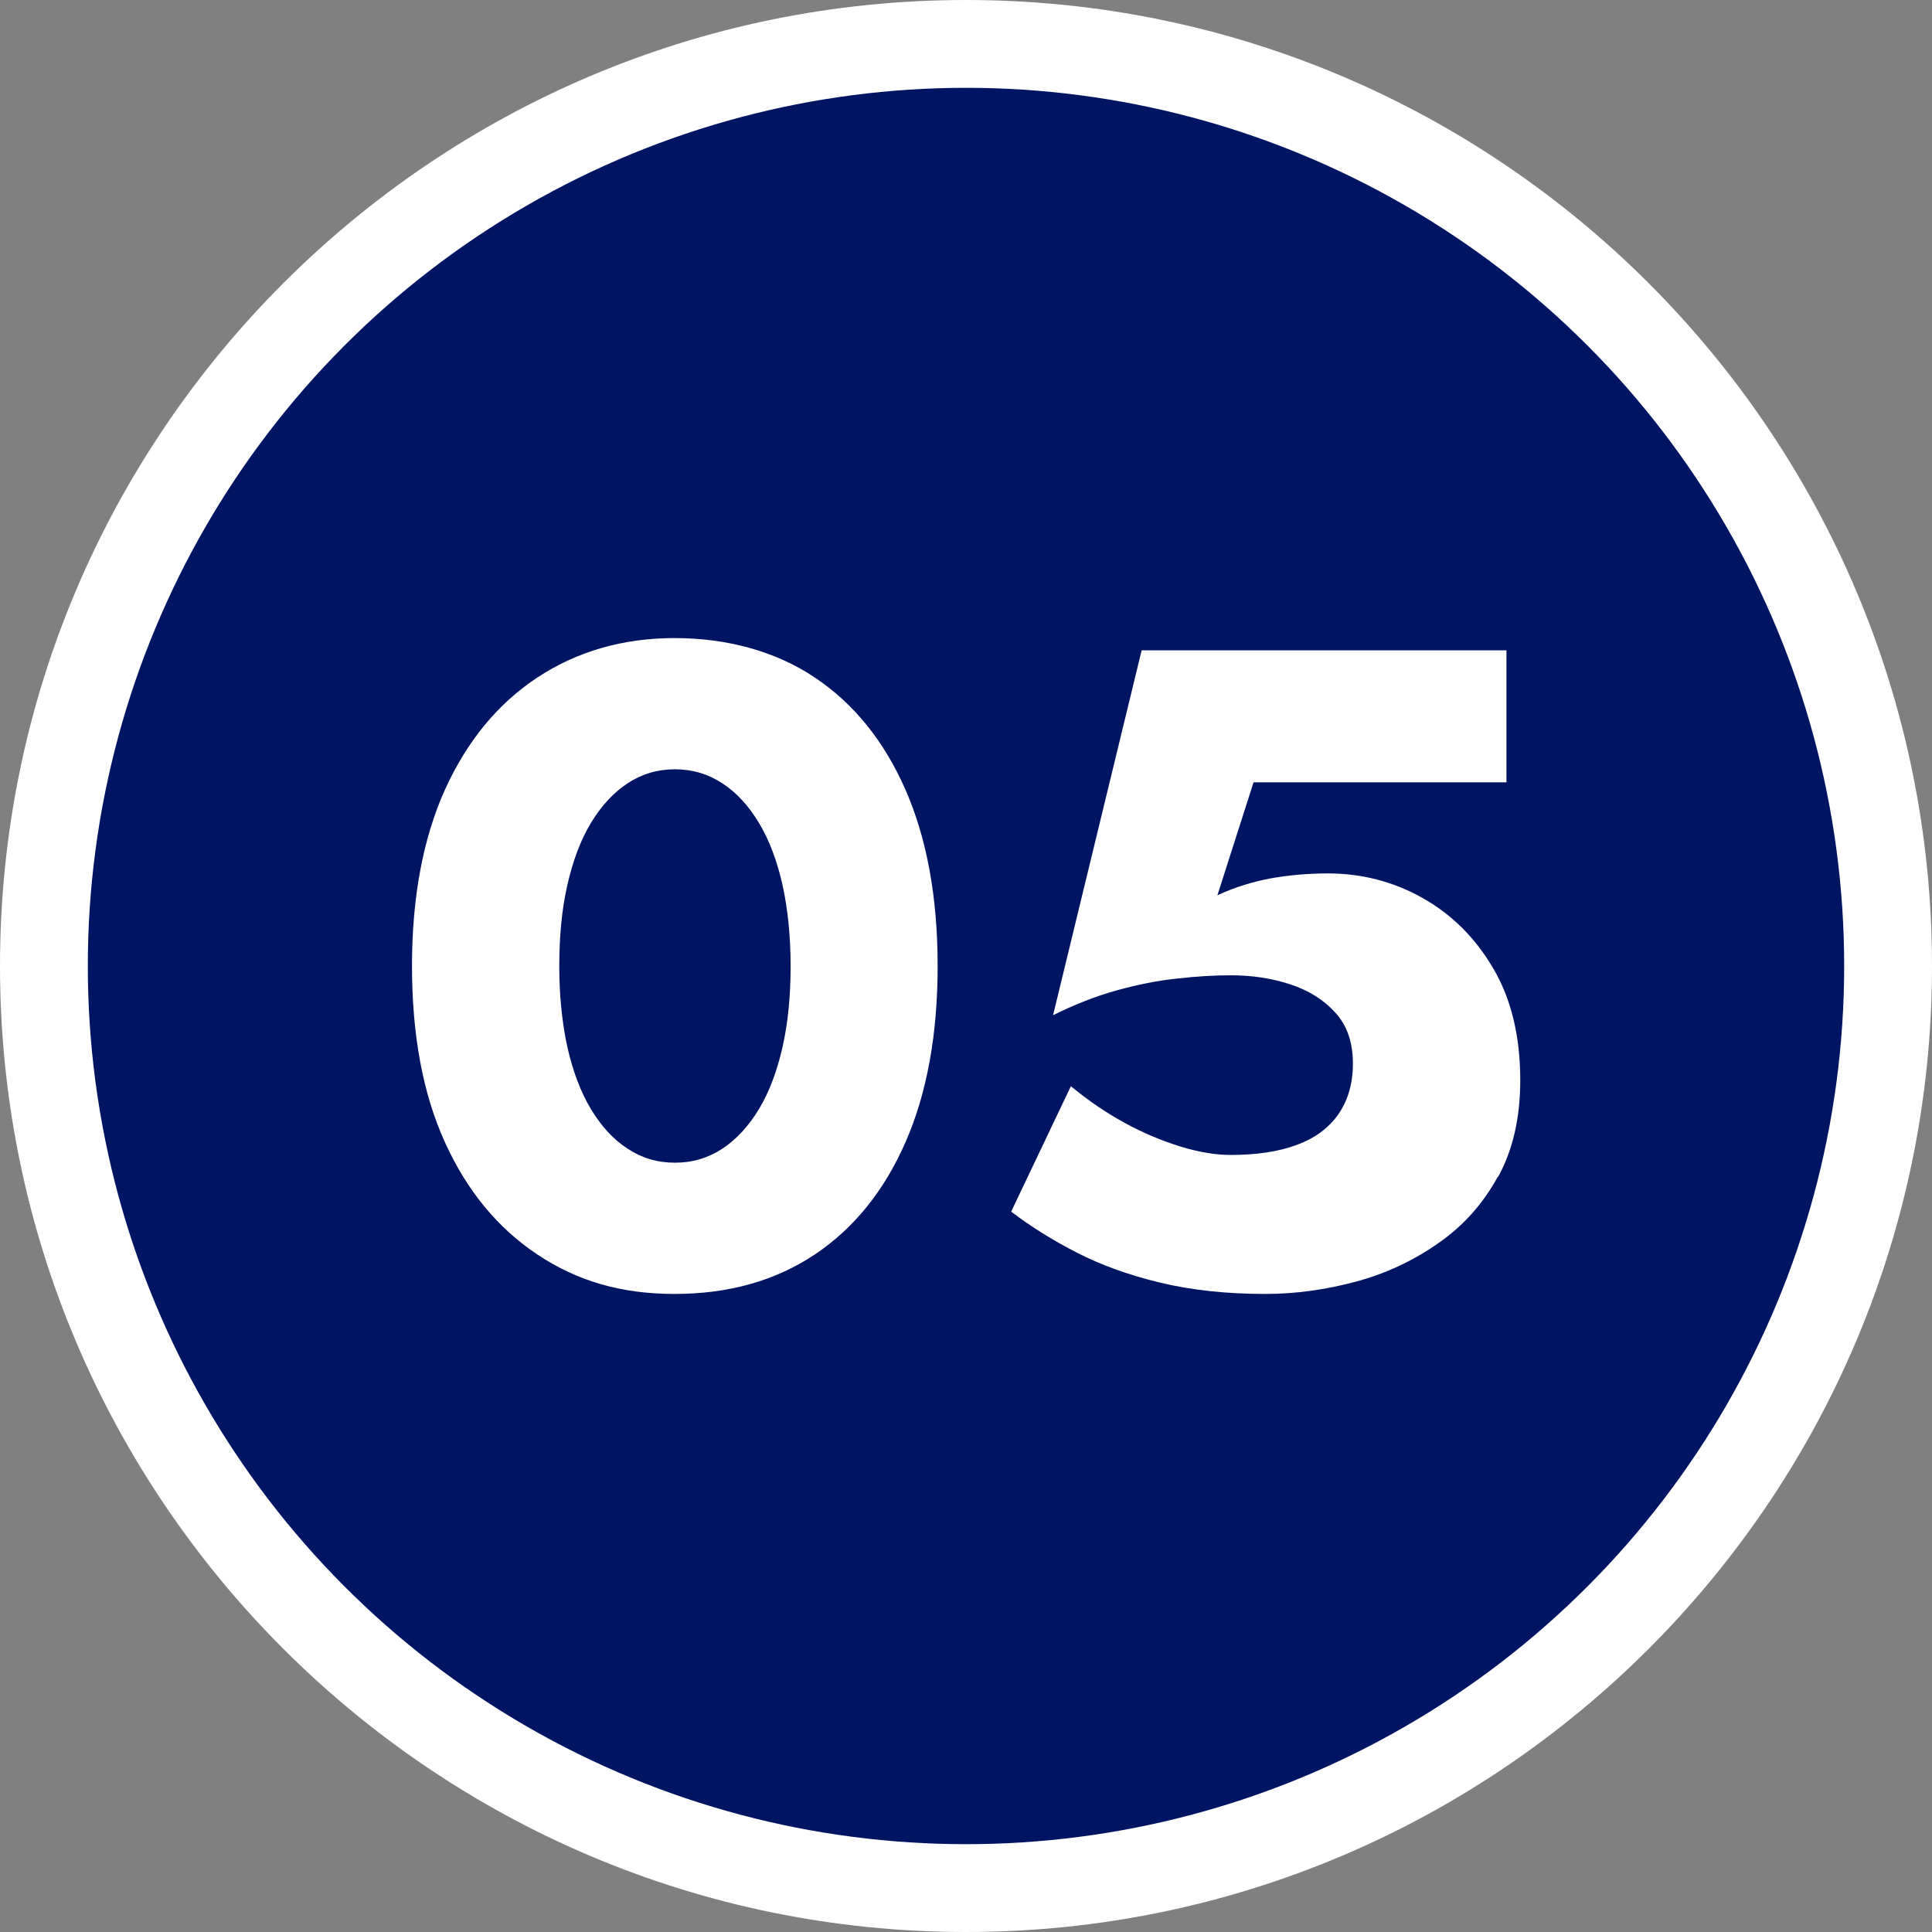 <?xml version="1.0" encoding="UTF-8"?>
<svg xmlns="http://www.w3.org/2000/svg" width="77" height="77" version="1.1" viewBox="0 0 77 77">
  <rect x="0" y="0" width="77" height="77" fill="#808080" stroke="none"/>
  <defs>
    <style>
      .cls-1 {
        fill: #fff;
      }

      .cls-2 {
        fill: #001464;
      }
    </style>
  </defs>
  <!-- Generator: Adobe Illustrator 28.7.1, SVG Export Plug-In . SVG Version: 1.2.0 Build 142)  -->
  <g>
    <g id="_レイヤー_1" data-name="レイヤー_1">
      <g>
        <g>
          <path class="cls-1" d="M38.5,77C17.27,77,0,59.73,0,38.5S17.27,0,38.5,0s38.5,17.27,38.5,38.5-17.27,38.5-38.5,38.5ZM38.5,7c-17.37,0-31.5,14.13-31.5,31.5s14.13,31.5,31.5,31.5,31.5-14.13,31.5-31.5S55.87,7,38.5,7Z"/>
          <circle class="cls-2" cx="38.5" cy="38.5" r="35"/>
        </g>
        <g>
          <path class="cls-1" d="M17.73,31.48c.88-1.94,2.11-3.44,3.69-4.48s3.41-1.57,5.47-1.57,4.02.52,5.58,1.57c1.56,1.04,2.77,2.54,3.62,4.48.85,1.94,1.28,4.28,1.28,7.02s-.43,5.08-1.28,7.02-2.06,3.44-3.62,4.48c-1.56,1.04-3.42,1.57-5.58,1.57s-3.89-.52-5.47-1.57-2.81-2.54-3.69-4.48c-.88-1.94-1.31-4.28-1.31-7.02s.44-5.08,1.31-7.02ZM22.61,41.72c.22.97.53,1.8.94,2.48.41.68.89,1.21,1.46,1.58.56.37,1.19.56,1.89.56s1.33-.19,1.89-.56c.56-.37,1.05-.9,1.46-1.58.41-.68.72-1.51.94-2.48.22-.97.32-2.05.32-3.22s-.11-2.25-.32-3.22c-.22-.97-.53-1.8-.94-2.48-.41-.68-.89-1.21-1.46-1.58-.56-.37-1.19-.56-1.89-.56s-1.33.19-1.89.56c-.56.37-1.05.9-1.46,1.58-.41.68-.72,1.51-.94,2.48-.22.97-.32,2.05-.32,3.22s.11,2.25.32,3.22Z"/>
          <path class="cls-1" d="M59.7,46.89c-.59,1.08-1.38,1.97-2.38,2.66-1,.7-2.09,1.21-3.28,1.53-1.19.32-2.39.49-3.62.49-1.54,0-2.93-.15-4.18-.45-1.25-.3-2.35-.7-3.31-1.19-.96-.49-1.84-1.04-2.63-1.64l2.38-5c.7.58,1.41,1.06,2.14,1.46s1.47.71,2.21.94c.74.23,1.42.34,2.02.34,1.03,0,1.91-.13,2.63-.4.72-.26,1.27-.67,1.66-1.22.38-.55.58-1.22.58-2.02,0-.84-.23-1.52-.7-2.03-.47-.52-1.07-.89-1.8-1.13-.73-.24-1.52-.36-2.36-.36-.65,0-1.36.04-2.14.13-.78.08-1.58.24-2.41.47-.83.23-1.67.56-2.54.99l3.53-14.54h14.54v5.26h-10.08l-1.44,4.5c.67-.31,1.37-.53,2.11-.67.73-.13,1.49-.2,2.29-.2,1.34,0,2.6.32,3.76.97,1.16.65,2.11,1.58,2.83,2.81.72,1.22,1.08,2.71,1.08,4.46,0,1.49-.29,2.77-.88,3.85Z"/>
        </g>
      </g>
    </g>
  </g>
</svg>